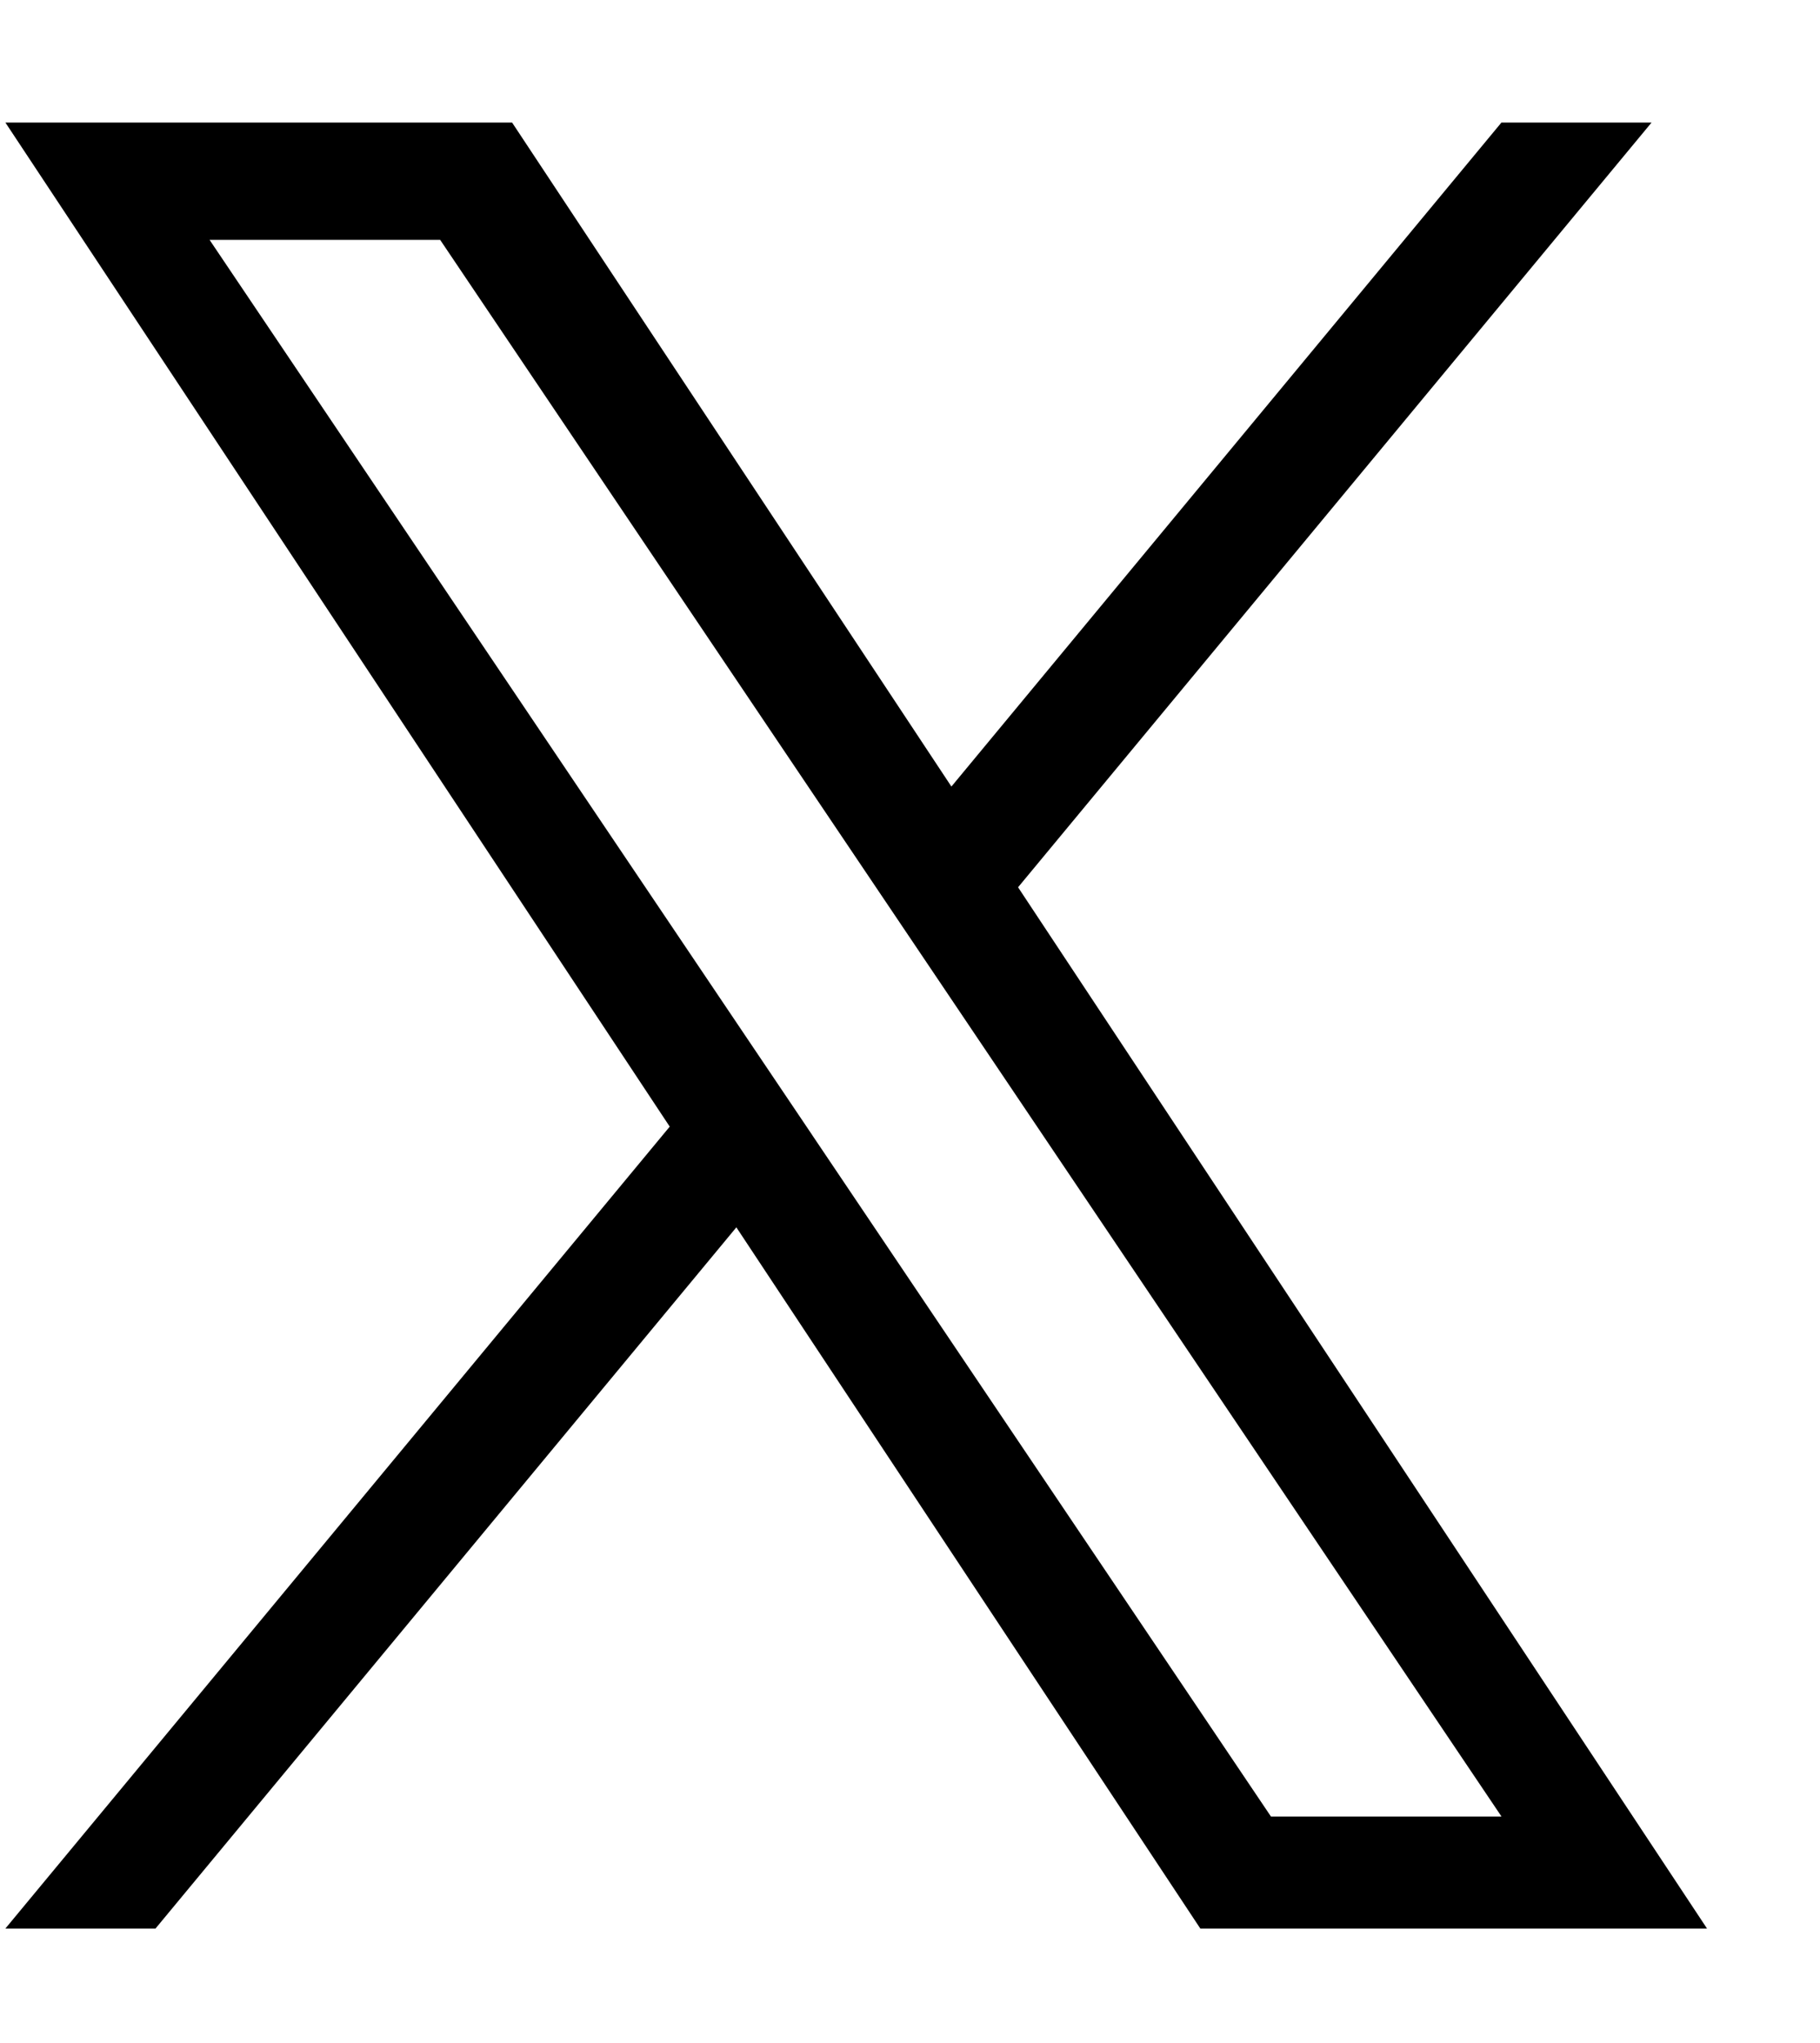 <svg width="49" height="55" viewBox="0 0 49 55" fill="none" xmlns="http://www.w3.org/2000/svg">
<path d="M27.41 23.885L44.465 3.299H40.423L25.615 21.174L13.787 3.299H0.145L18.031 30.329L0.145 51.916H4.187L19.825 33.04L32.316 51.916H45.958L27.409 23.885H27.41ZM21.875 30.567L20.062 27.875L5.643 6.458H11.851L23.487 23.742L25.3 26.434L40.425 48.901H34.218L21.875 30.568V30.567Z" fill="black"/>
</svg>
